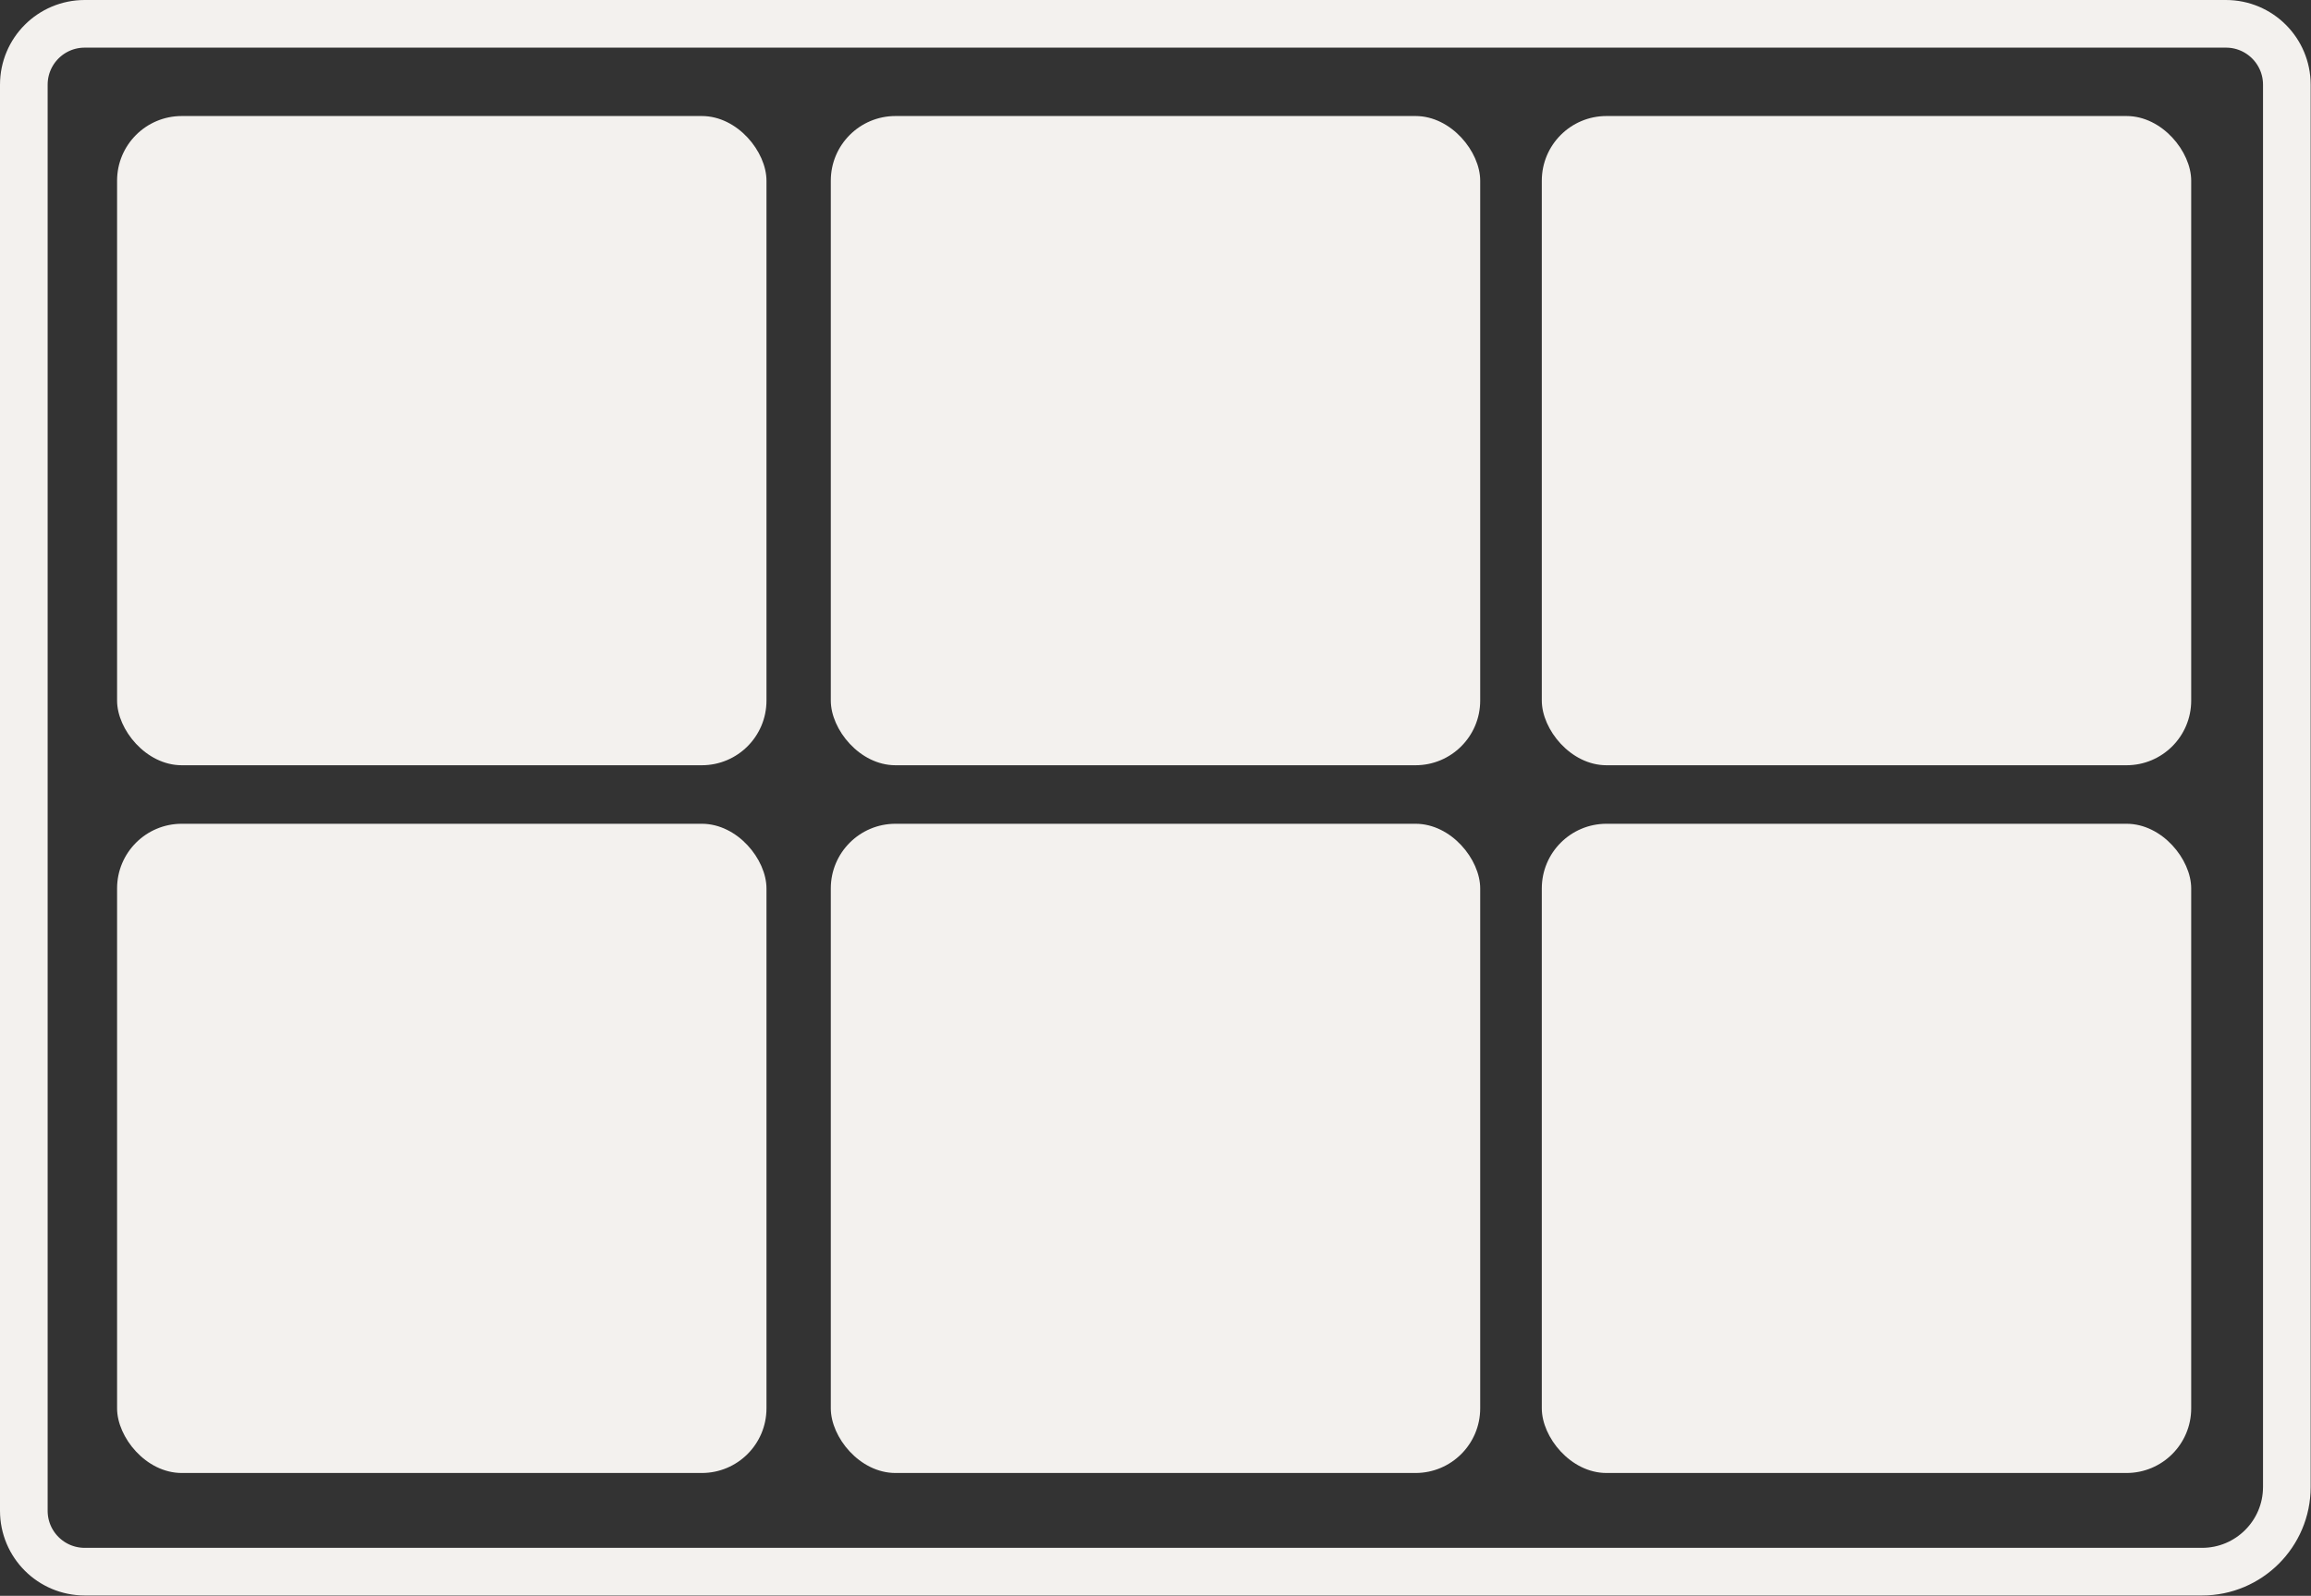 <svg viewBox="0 0 67.9 46.9" height="46.9" width="67.9" xmlns="http://www.w3.org/2000/svg" data-name="Layer 1" id="Layer_1">
  <rect x="0" y="0" width="67.9" height="46.9" fill="#333333" stroke="none"/>
  <defs>
    <style>
      .cls-1 {
        fill: #f3f1ee;
      }

      .cls-2 {
        fill: none;
        stroke: #f3f1ee;
        stroke-miterlimit: 10;
        stroke-width: 1.4px;
      }
    </style>
  </defs>
  <path d="M2.49.7h62.91c.99,0,1.79.8,1.79,1.79v41.21c0,1.38-1.12,2.49-2.49,2.49H2.49c-.99,0-1.79-.8-1.79-1.79V2.49c0-.99.8-1.79,1.79-1.79Z" class="cls-2"></path>
  <rect ry="1.9" rx="1.9" height="19.08" width="19.08" y="3.41" x="3.44" class="cls-1"></rect>
  <rect ry="1.9" rx="1.9" height="19.08" width="19.08" y="3.41" x="24.41" class="cls-1"></rect>
  <rect ry="1.9" rx="1.9" height="19.08" width="19.08" y="3.41" x="45.3" class="cls-1"></rect>
  <rect ry="1.9" rx="1.9" height="19.08" width="19.08" y="24.21" x="3.44" class="cls-1"></rect>
  <rect ry="1.9" rx="1.9" height="19.08" width="19.08" y="24.21" x="24.41" class="cls-1"></rect>
  <rect ry="1.9" rx="1.9" height="19.08" width="19.08" y="24.21" x="45.3" class="cls-1"></rect>
</svg>